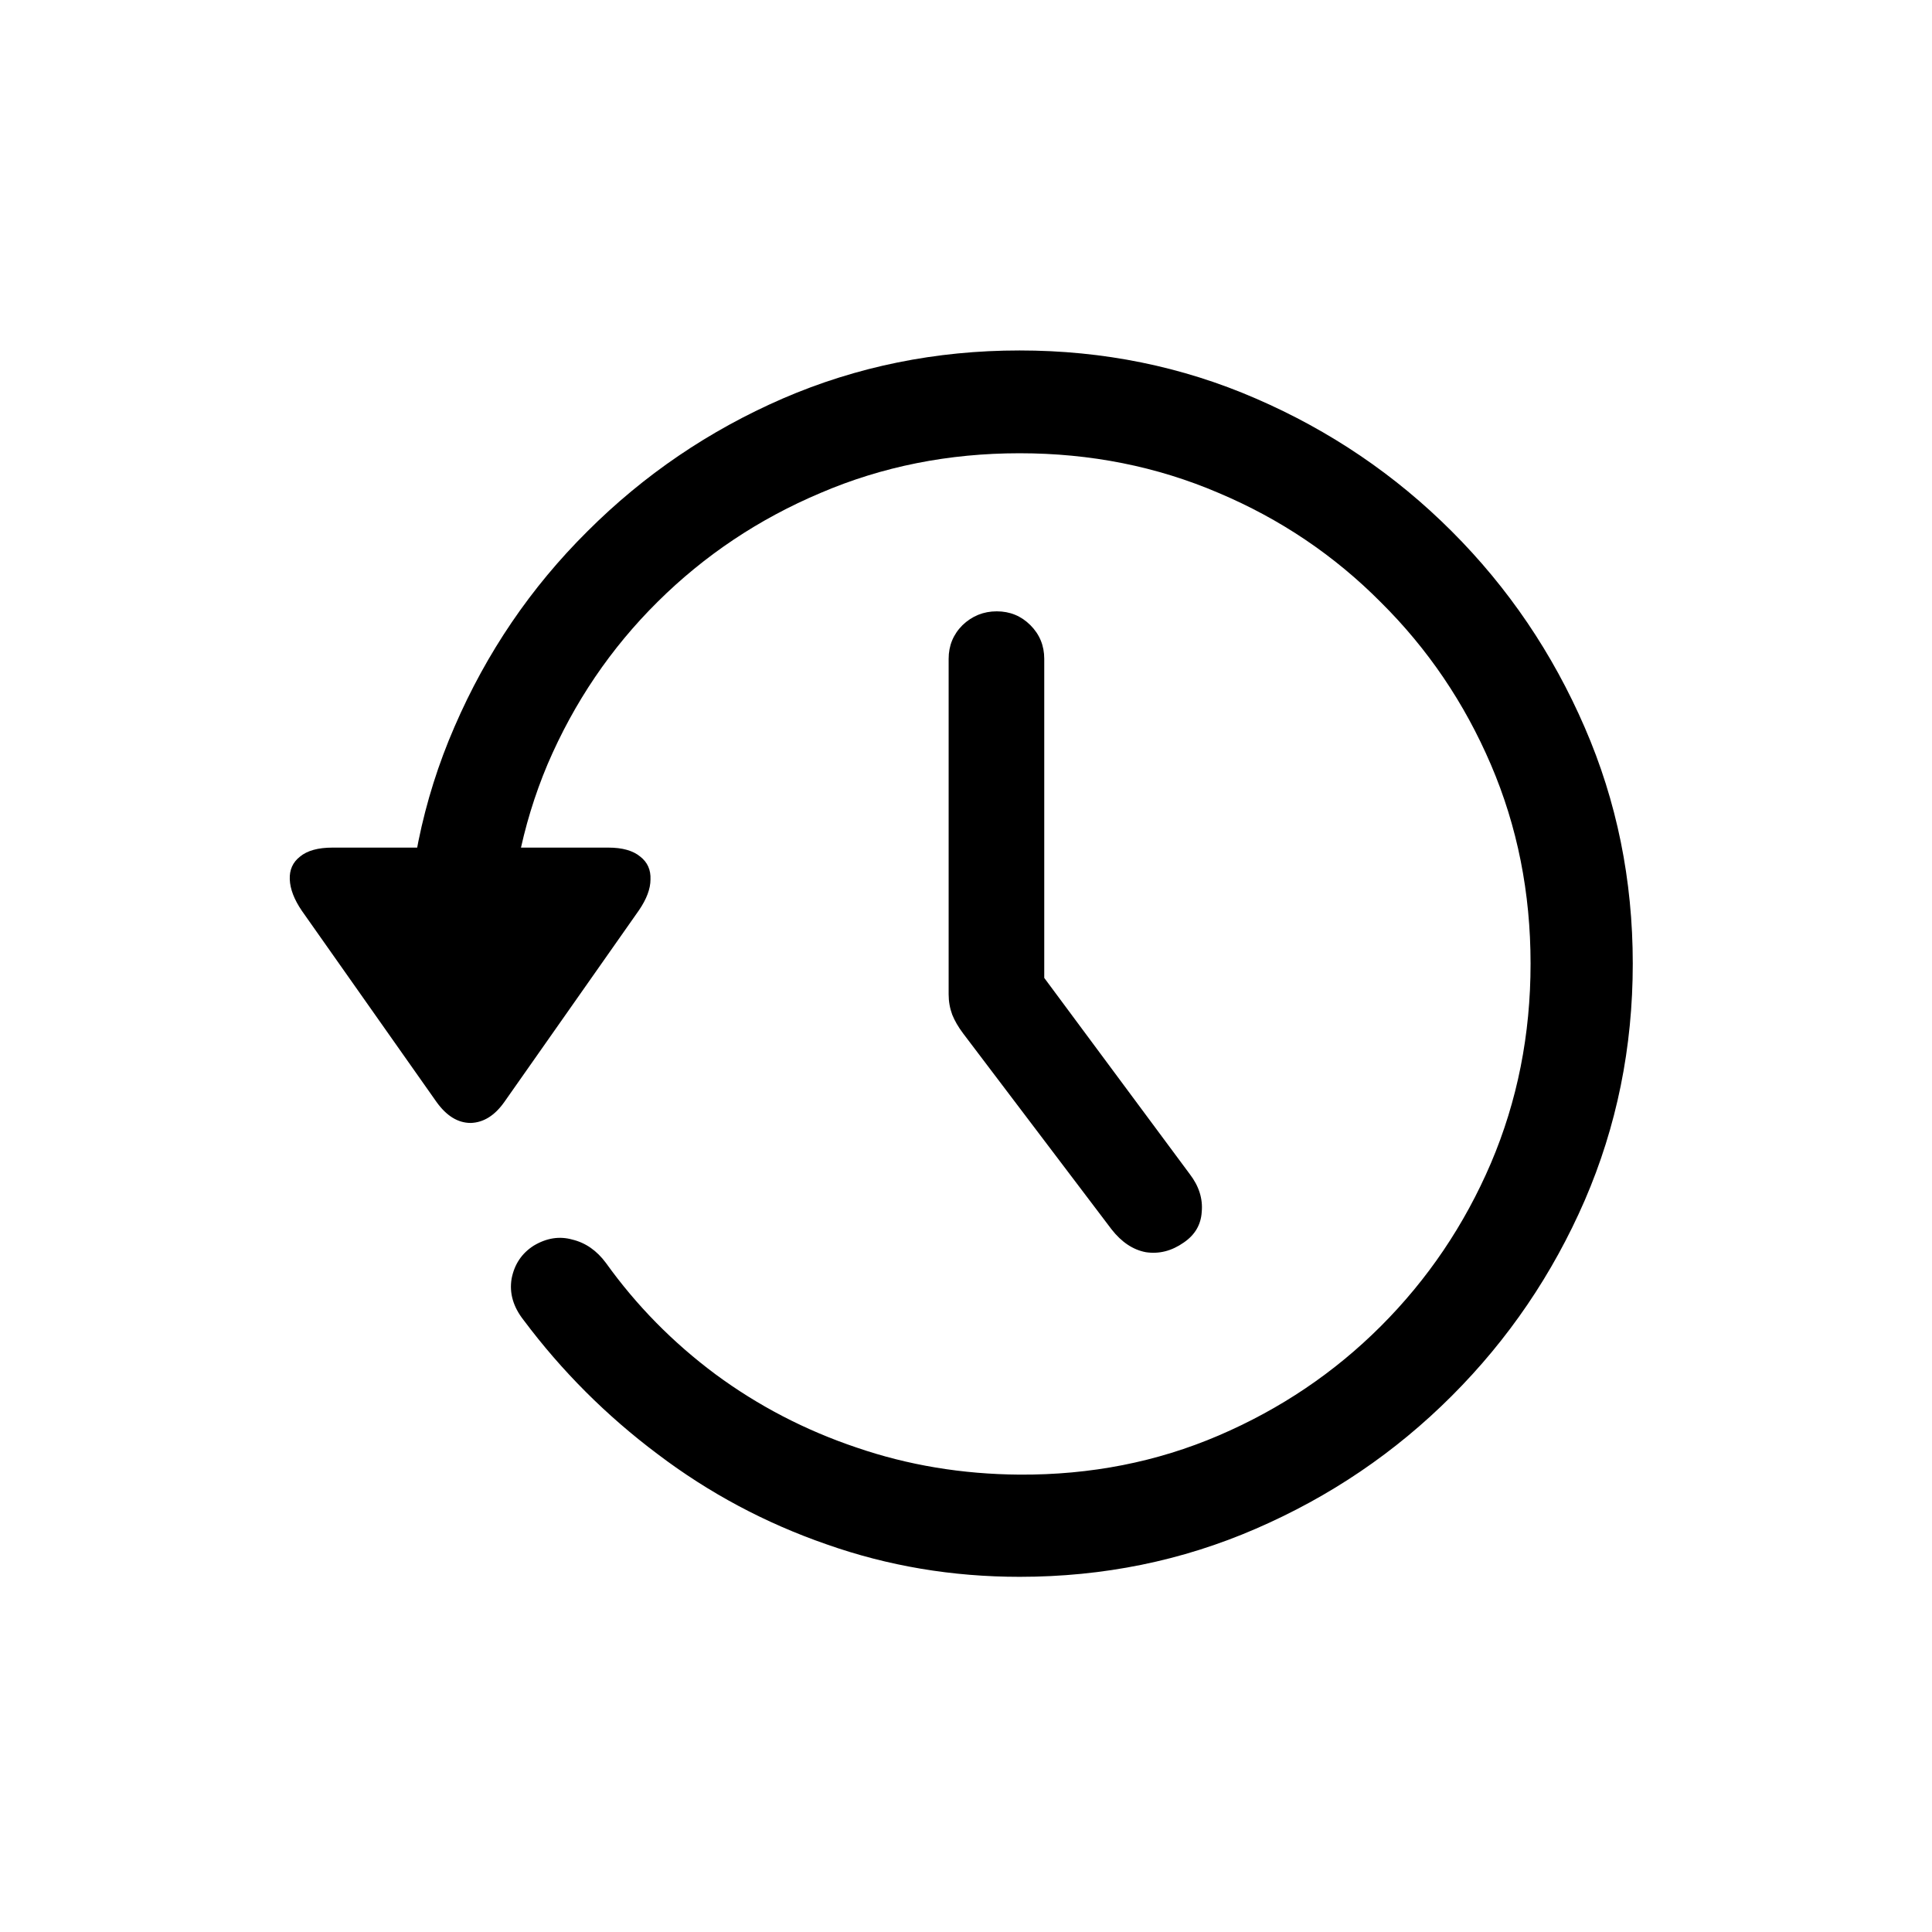 <?xml version="1.0" encoding="UTF-8"?> <svg xmlns="http://www.w3.org/2000/svg" width="68" height="68" viewBox="0 0 68 68" fill="none"> <g clip-path="url(#clip0_231_279)"> <path d="M35.082 21.517C34.617 21.517 34.215 21.68 33.876 22.004C33.552 22.329 33.389 22.724 33.389 23.189V34.996C33.389 35.25 33.432 35.489 33.516 35.715C33.601 35.927 33.728 36.145 33.897 36.371L39.123 43.269C39.476 43.72 39.878 43.988 40.33 44.073C40.795 44.143 41.239 44.031 41.663 43.734C42.057 43.466 42.269 43.107 42.297 42.655C42.34 42.19 42.199 41.745 41.874 41.322L34.828 31.822L36.754 37.746V23.189C36.754 22.724 36.592 22.329 36.267 22.004C35.943 21.68 35.548 21.517 35.082 21.517ZM35.886 55.499C38.834 55.499 41.606 54.934 44.202 53.806C46.811 52.677 49.111 51.119 51.099 49.13C53.088 47.141 54.647 44.849 55.776 42.253C56.904 39.644 57.468 36.865 57.468 33.917C57.468 30.968 56.904 28.197 55.776 25.601C54.647 22.992 53.088 20.692 51.099 18.703C49.111 16.714 46.811 15.156 44.202 14.027C41.606 12.899 38.834 12.335 35.886 12.335C32.938 12.335 30.159 12.899 27.55 14.027C24.954 15.156 22.662 16.714 20.673 18.703C18.684 20.678 17.125 22.97 15.997 25.58C14.868 28.175 14.304 30.947 14.304 33.895H17.901C17.901 31.399 18.36 29.064 19.276 26.892C20.207 24.72 21.498 22.815 23.149 21.179C24.799 19.543 26.71 18.266 28.883 17.349C31.055 16.418 33.389 15.953 35.886 15.953C38.383 15.953 40.718 16.418 42.89 17.349C45.062 18.266 46.966 19.55 48.603 21.2C50.253 22.836 51.544 24.741 52.475 26.913C53.406 29.085 53.871 31.42 53.871 33.917C53.871 36.413 53.406 38.755 52.475 40.941C51.544 43.114 50.253 45.025 48.603 46.675C46.966 48.312 45.062 49.595 42.89 50.526C40.718 51.457 38.383 51.916 35.886 51.902C33.869 51.888 31.958 51.57 30.152 50.95C28.347 50.343 26.689 49.482 25.18 48.368C23.685 47.254 22.401 45.949 21.329 44.454C21.005 44.016 20.61 43.741 20.144 43.629C19.693 43.502 19.241 43.572 18.79 43.84C18.367 44.108 18.106 44.496 18.007 45.004C17.922 45.512 18.063 45.998 18.43 46.464C19.77 48.255 21.343 49.828 23.149 51.182C24.954 52.55 26.936 53.608 29.094 54.356C31.252 55.118 33.516 55.499 35.886 55.499ZM11.702 29.833C11.194 29.833 10.813 29.939 10.559 30.15C10.305 30.348 10.185 30.616 10.199 30.954C10.213 31.293 10.354 31.66 10.623 32.055L15.362 38.783C15.715 39.277 16.117 39.524 16.568 39.524C17.02 39.51 17.415 39.263 17.753 38.783L22.493 32.033C22.761 31.639 22.895 31.279 22.895 30.954C22.909 30.616 22.789 30.348 22.535 30.15C22.281 29.939 21.907 29.833 21.414 29.833H11.702Z" fill="black"></path> </g> <defs> <clipPath id="clip0_231_279"> <rect width="66.667" height="66.667" fill="white" transform="translate(0.5 0.583)"></rect> </clipPath> </defs> </svg> 